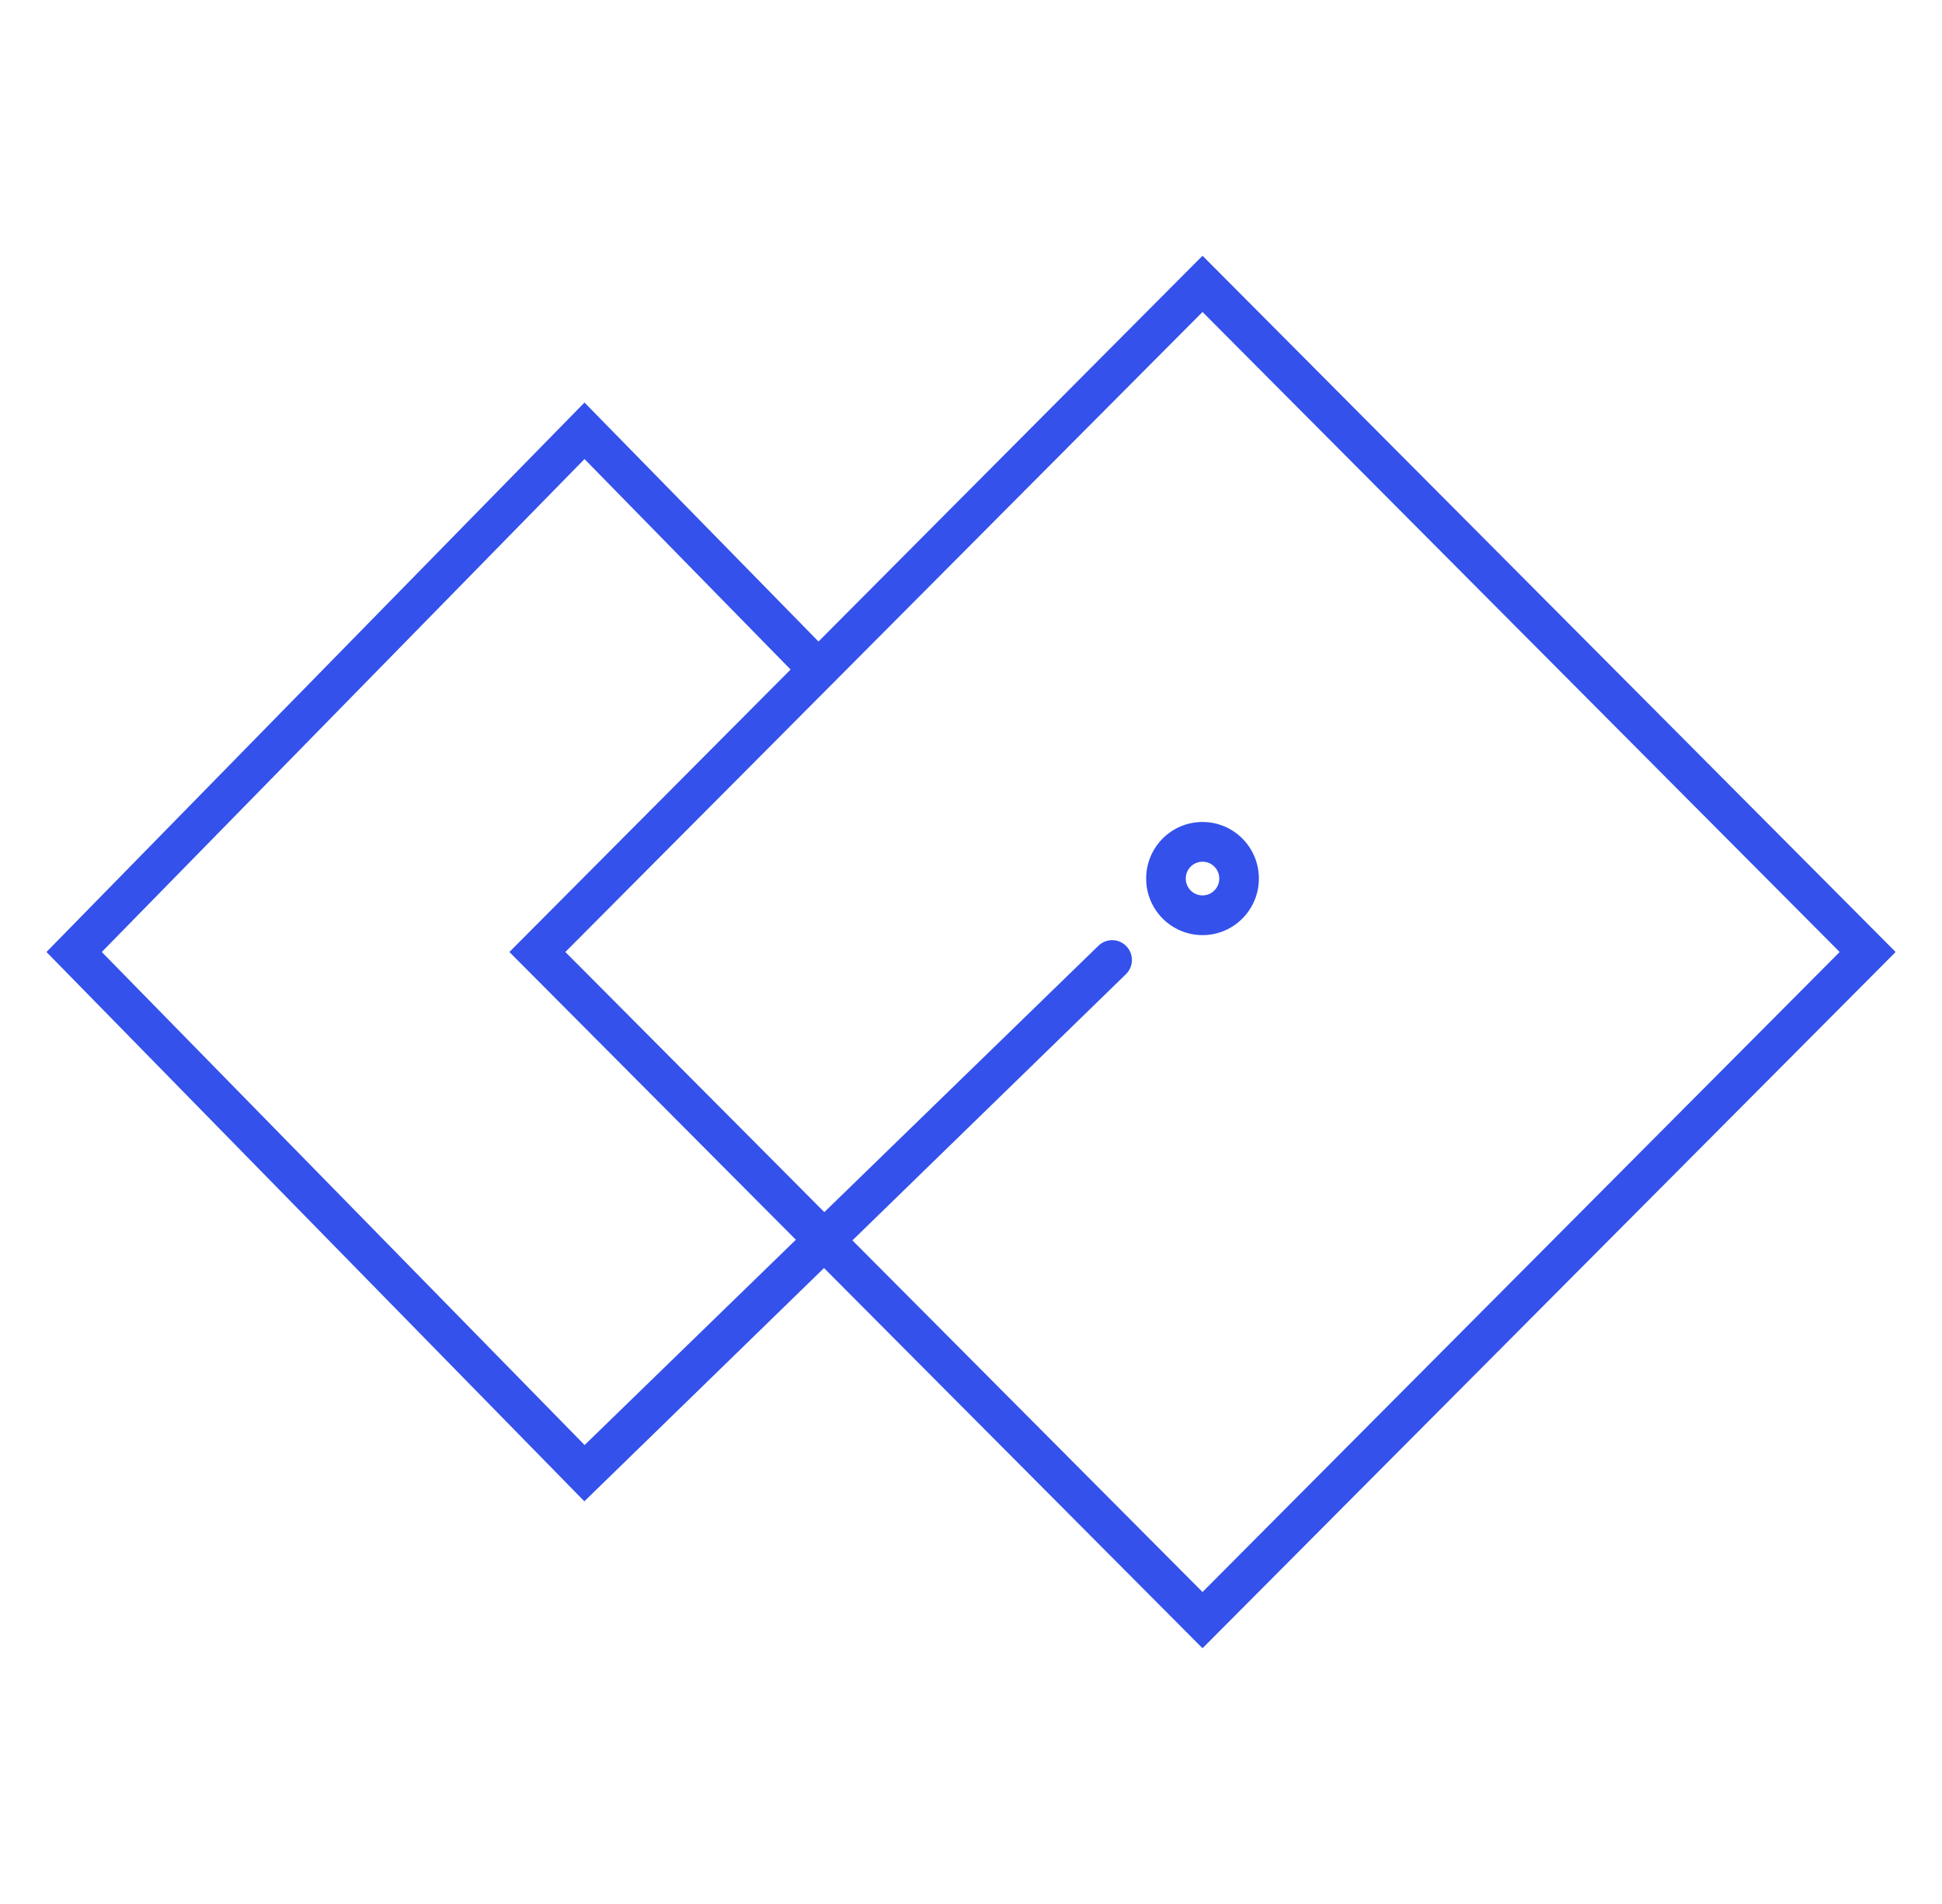 <svg width="51" height="50" viewBox="0 0 51 50" fill="none" xmlns="http://www.w3.org/2000/svg">
<path d="M21.494 16.989L15.421 10.787L15.35 10.714L15.278 10.787L1.429 24.93L1.36 25L1.429 25.07L15.278 39.213L15.348 39.284L15.419 39.215L21.641 33.159L31.509 43.071L31.58 43.142L31.651 43.071L49.571 25.071L49.641 25L49.571 24.929L31.651 6.929L31.58 6.858L31.509 6.929L21.494 16.989ZM13.589 24.929L13.519 25L13.589 25.071L21.043 32.558L15.351 38.089L2.533 25L15.35 11.912L20.903 17.583L13.589 24.929ZM31.58 24.457C32.343 24.457 32.96 23.836 32.96 23.071C32.96 22.306 32.343 21.686 31.58 21.686C30.817 21.686 30.2 22.306 30.2 23.071C30.2 23.836 30.817 24.457 31.58 24.457ZM32.12 23.071C32.12 23.372 31.878 23.614 31.58 23.614C31.282 23.614 31.04 23.372 31.04 23.071C31.04 22.771 31.282 22.529 31.58 22.529C31.878 22.529 32.12 22.771 32.12 23.071ZM28.916 24.908L21.647 31.972L14.706 25L31.58 8.051L48.454 25L31.58 41.949L22.244 32.572L29.499 25.511C29.666 25.349 29.669 25.081 29.506 24.915C29.345 24.75 29.082 24.747 28.916 24.908Z" fill="#3451EB" stroke="#3451EB" stroke-width="0.2"/>
</svg>
